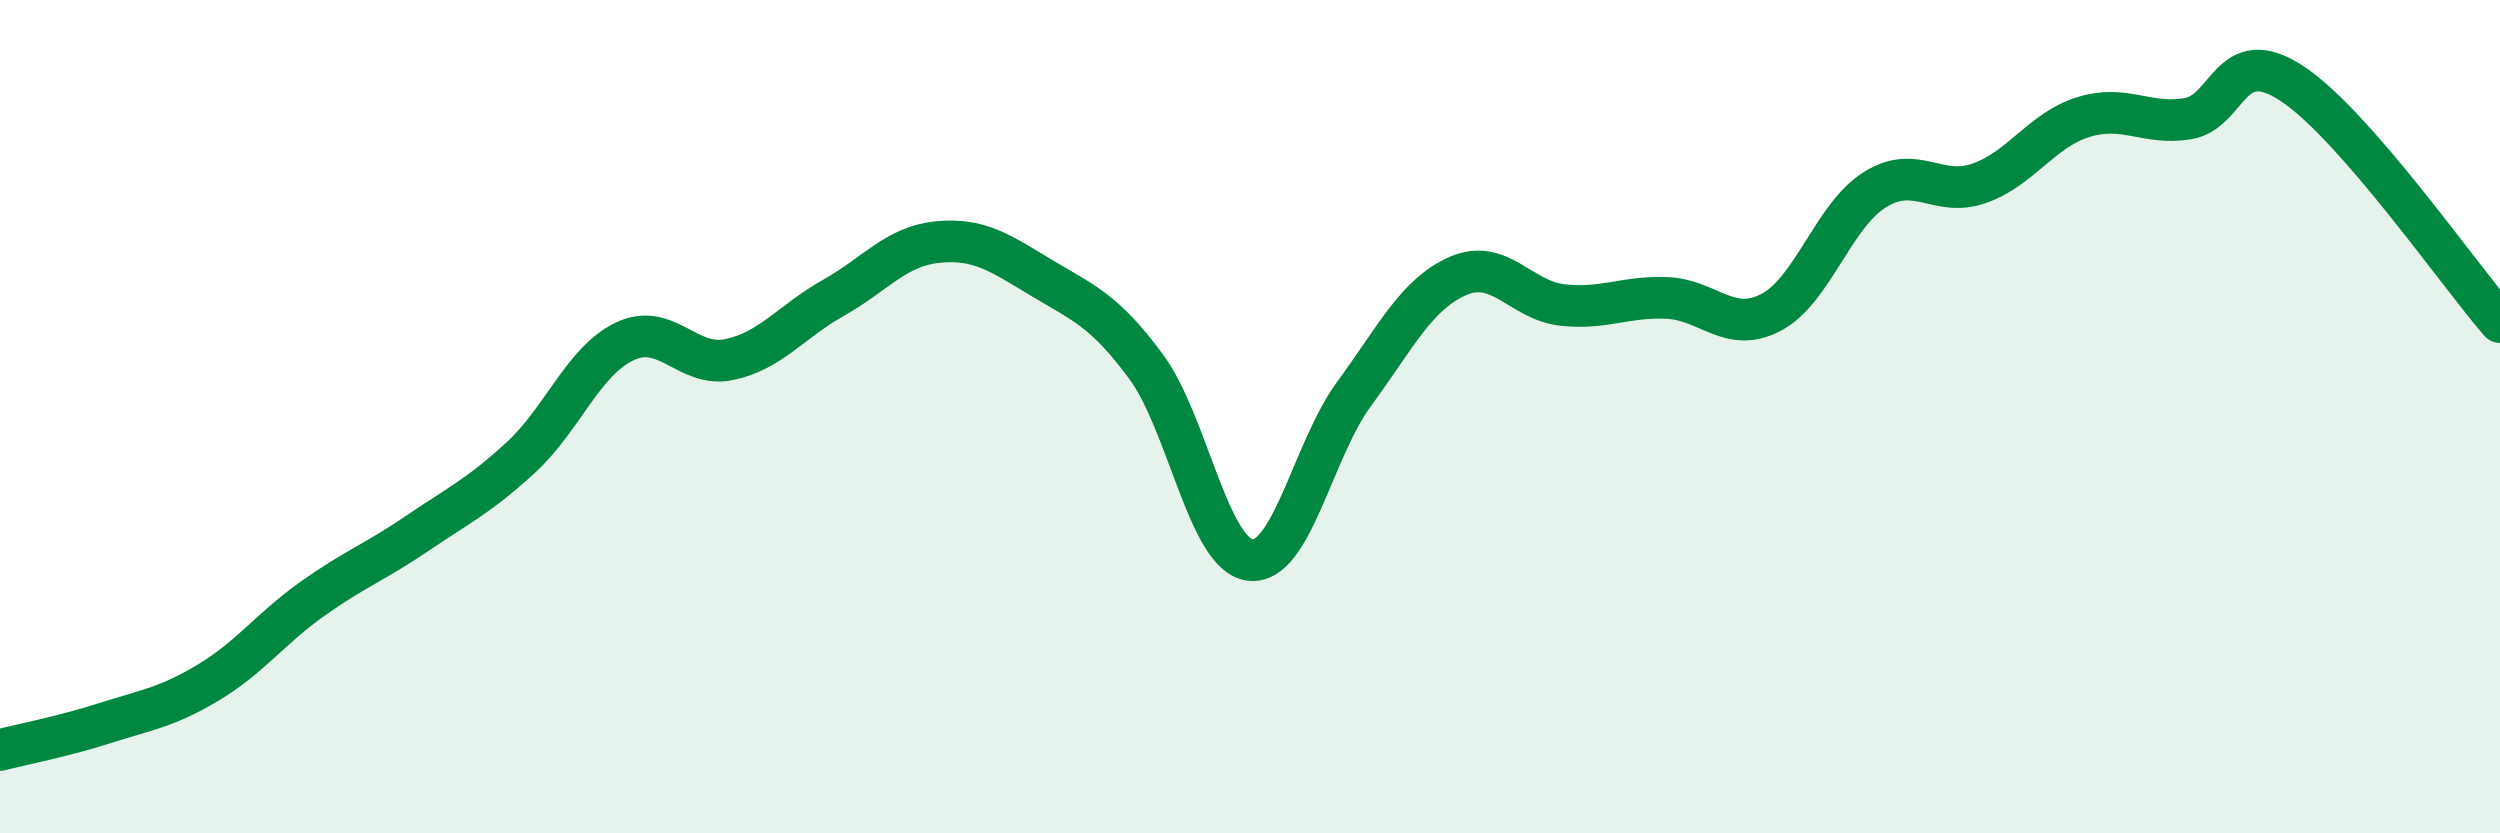 
    <svg width="60" height="20" viewBox="0 0 60 20" xmlns="http://www.w3.org/2000/svg">
      <path
        d="M 0,18 C 0.5,17.87 1.5,17.68 2.5,17.36 C 3.5,17.04 4,16.98 5,16.38 C 6,15.78 6.5,15.08 7.5,14.37 C 8.5,13.66 9,13.49 10,12.81 C 11,12.13 11.5,11.9 12.5,10.98 C 13.5,10.06 14,8.66 15,8.19 C 16,7.72 16.5,8.84 17.5,8.63 C 18.5,8.42 19,7.71 20,7.15 C 21,6.59 21.5,5.91 22.5,5.81 C 23.5,5.71 24,6.07 25,6.67 C 26,7.27 26.5,7.44 27.5,8.79 C 28.5,10.14 29,13.31 30,13.44 C 31,13.57 31.5,10.81 32.5,9.45 C 33.5,8.09 34,7.05 35,6.62 C 36,6.19 36.5,7.21 37.5,7.32 C 38.5,7.43 39,7.11 40,7.15 C 41,7.19 41.5,8.02 42.5,7.5 C 43.5,6.98 44,5.17 45,4.55 C 46,3.93 46.5,4.75 47.5,4.4 C 48.5,4.05 49,3.12 50,2.81 C 51,2.5 51.5,3.01 52.5,2.85 C 53.5,2.69 53.5,1.02 55,2 C 56.5,2.98 59,6.58 60,7.73L60 20L0 20Z"
        fill="#008740"
        opacity="0.1"
        stroke-linecap="round"
        stroke-linejoin="round"
      />
      <path
        d="M 0,18 C 0.5,17.87 1.5,17.68 2.5,17.36 C 3.5,17.04 4,16.98 5,16.38 C 6,15.78 6.5,15.08 7.5,14.37 C 8.5,13.66 9,13.49 10,12.81 C 11,12.13 11.5,11.9 12.5,10.98 C 13.5,10.06 14,8.66 15,8.19 C 16,7.72 16.5,8.84 17.5,8.63 C 18.5,8.42 19,7.71 20,7.15 C 21,6.59 21.5,5.91 22.5,5.81 C 23.5,5.71 24,6.07 25,6.67 C 26,7.27 26.5,7.44 27.5,8.79 C 28.5,10.14 29,13.31 30,13.44 C 31,13.57 31.5,10.81 32.5,9.45 C 33.5,8.09 34,7.05 35,6.62 C 36,6.19 36.5,7.21 37.5,7.32 C 38.5,7.43 39,7.11 40,7.15 C 41,7.19 41.5,8.02 42.5,7.5 C 43.5,6.98 44,5.17 45,4.55 C 46,3.93 46.5,4.75 47.5,4.4 C 48.5,4.05 49,3.12 50,2.81 C 51,2.5 51.5,3.01 52.5,2.85 C 53.5,2.69 53.5,1.02 55,2 C 56.5,2.98 59,6.58 60,7.73"
        stroke="#008740"
        stroke-width="1"
        fill="none"
        stroke-linecap="round"
        stroke-linejoin="round"
      />
    </svg>
  